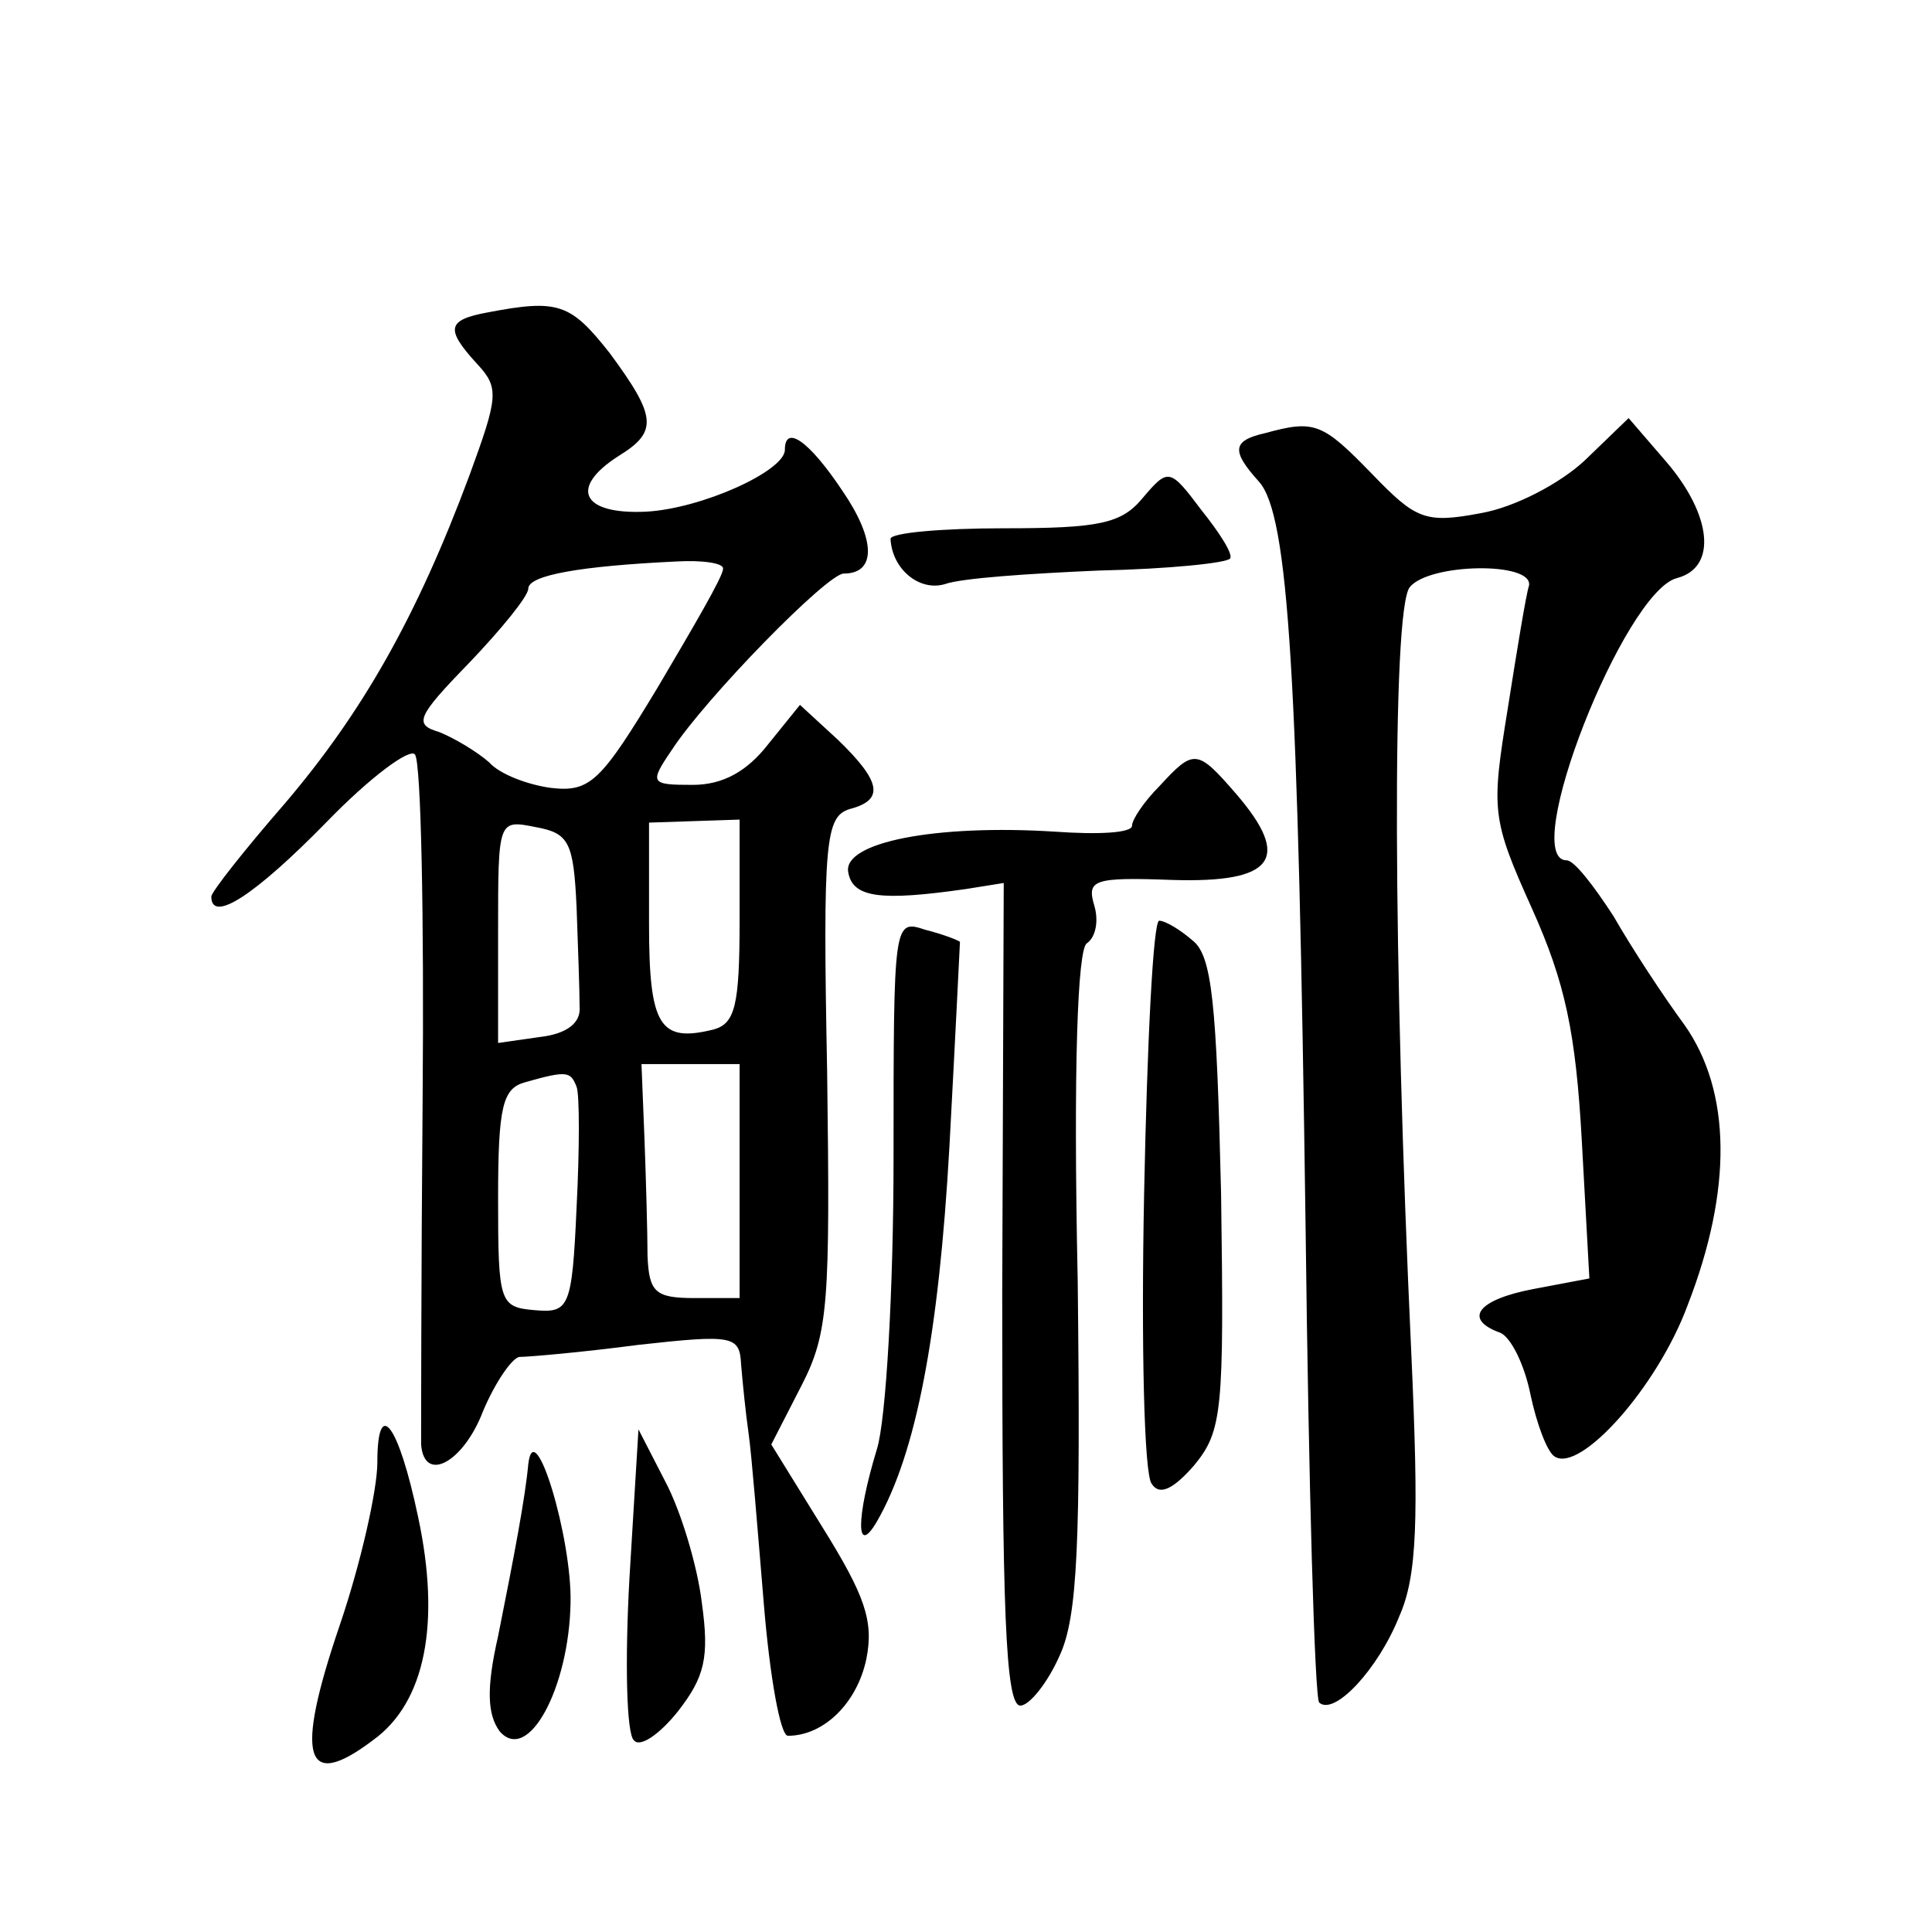 <?xml version="1.0" standalone="no"?>
<!DOCTYPE svg PUBLIC "-//W3C//DTD SVG 20010904//EN"
 "http://www.w3.org/TR/2001/REC-SVG-20010904/DTD/svg10.dtd">
<svg version="1.0" xmlns="http://www.w3.org/2000/svg"
 width="128pt" height="128pt" viewBox="0 0 128 128"
 preserveAspectRatio="xMidYMid meet">
<g transform="translate(0,128) scale(0.1,-0.1)"
fill="#0" stroke="none">
<path d="M323 1073 c-27 -5 -28 -11 -7 -34 15 -16 14 -22 -5 -74 -35 -94 -71 -157
-122 -217 -27 -31 -49 -59 -49 -62 0 -18 29 1 76 49 29 30 56 50 59 45 4 -6 6 -108
5 -228 -1 -119 -1 -223 -1 -229 2 -26 28 -12 41 22 8 19 19 35 24 36 6 0 41 3 79
8 63 7 67 6 68 -13 1 -12 3 -32 5 -46 2 -14 6 -64 10 -112 4 -49 11 -88 16 -88
24 0 46 22 52 51 5 25 -1 42 -29 87 l-34 55 20 39 c18 35 19 55 17 208 -3 154 -1
169 15 174 23 6 21 18 -8 46 l-25 23 -21 -26 c-14 -18 -30 -27 -50 -27 -28 0 -29
1 -14 23 22 34 103 117 114 117 22 0 21 23 -1 55 -22 33 -38 44 -38 27 0 -14 -55
-39 -92 -41 -43 -2 -51 16 -18 37 26 16 25 26 -6 68 -26 33 -34 36 -81 27z m156
-170 c0 -5 -20 -39 -43 -78 -38 -63 -45 -70 -71 -67 -15 2 -34 9 -41 17 -8 7 -23
16 -33 20 -17 5 -15 10 20 46 21 22 39 44 39 49 0 9 35 15 98 18 17 1 32 -1 31
-5z m-97 -224 c1 -27 2 -56 2 -66 1 -11 -9 -18 -26 -20 l-28 -4 0 74 c0 74 0 74
25 69 22 -4 25 -10 27 -53z m108 -9 c0 -56 -3 -68 -17 -72 -36 -9 -43 2 -43 70
l0 67 30 1 30 1 0 -67z m0 -172 l0 -78 -30 0 c-26 0 -30 4 -31 28 0 15 -1 50 -2
77 l-2 50 33 0 32 0 0 -77z m-108 62 c2 -5 2 -41 0 -80 -3 -67 -5 -70 -28 -68 -23
2 -24 5 -24 74 0 61 3 73 18 77 28 8 30 7 34 -3z M838 993 c-22 -5 -22 -12 -4 -32
20 -22 26 -130 31 -495 2 -169 6 -311 9 -314 10 -9 39 22 53 57 12 27 13 64 8 175
-12 258 -13 492 -1 507 13 16 82 17 79 1 -2 -6 -8 -43 -14 -81 -11 -68 -11 -73
16 -133 22 -49 29 -82 33 -154 l5 -91 -37 -7 c-37 -7 -47 -20 -22 -29 7 -3 16 -21
20 -41 4 -19 11 -38 16 -41 17 -11 68 46 88 100 30 77 29 142 -2 186 -14 19 -35
51 -47 72 -13 20 -26 37 -31 37 -32 0 38 178 73 187 27 7 23 42 -7 77 l-25 29 -29
-28 c-16 -15 -46 -31 -69 -35 -37 -7 -43 -4 -72 26 -33 34 -38 36 -71 27z M757
950 c-14 -17 -29 -20 -92 -20 -41 0 -75 -3 -75 -7 1 -20 19 -35 36 -30 11 4 56
7 102 9 46 1 85 5 87 8 2 3 -7 17 -19 32 -21 28 -22 28 -39 8z M768 759 c-10 -10
-18 -22 -18 -26 0 -5 -23 -6 -51 -4 -79 5 -141 -7 -137 -27 3 -17 22 -19 78 -11
l25 4 -1 -272 c0 -208 2 -273 12 -273 6 0 18 15 26 33 12 26 14 74 12 249 -3 142
0 219 6 223 6 4 8 15 5 25 -5 17 -1 19 52 17 67 -2 79 14 42 57 -26 30 -28 30 -51
5z M592 513 c0 -87 -5 -174 -11 -193 -14 -46 -14 -72 0 -48 26 45 41 124 48 248
4 74 7 136 7 136 -1 1 -11 5 -23 8 -21 7 -21 6 -21 -151z M758 489 c-2 -100 0 -186
5 -192 5 -8 14 -4 28 12 19 23 20 36 18 180 -3 127 -6 158 -19 168 -8 7 -18 13
-22 13 -4 0 -8 -81 -10 -181z M250 311 c0 -18 -11 -67 -25 -108 -30 -88 -23 -110
22 -76 35 25 45 78 30 148 -13 62 -27 80 -27 36z M417 234 c-3 -54 -2 -103 3 -107
4 -5 17 4 29 19 18 23 21 36 16 72 -3 25 -14 61 -24 80 l-18 35 -6 -99z M350 310
c-2 -22 -9 -59 -20 -114 -8 -35 -7 -52 1 -63 19 -22 46 29 47 85 1 43 -24 126 -28
92z"/>
</g>
</svg>
